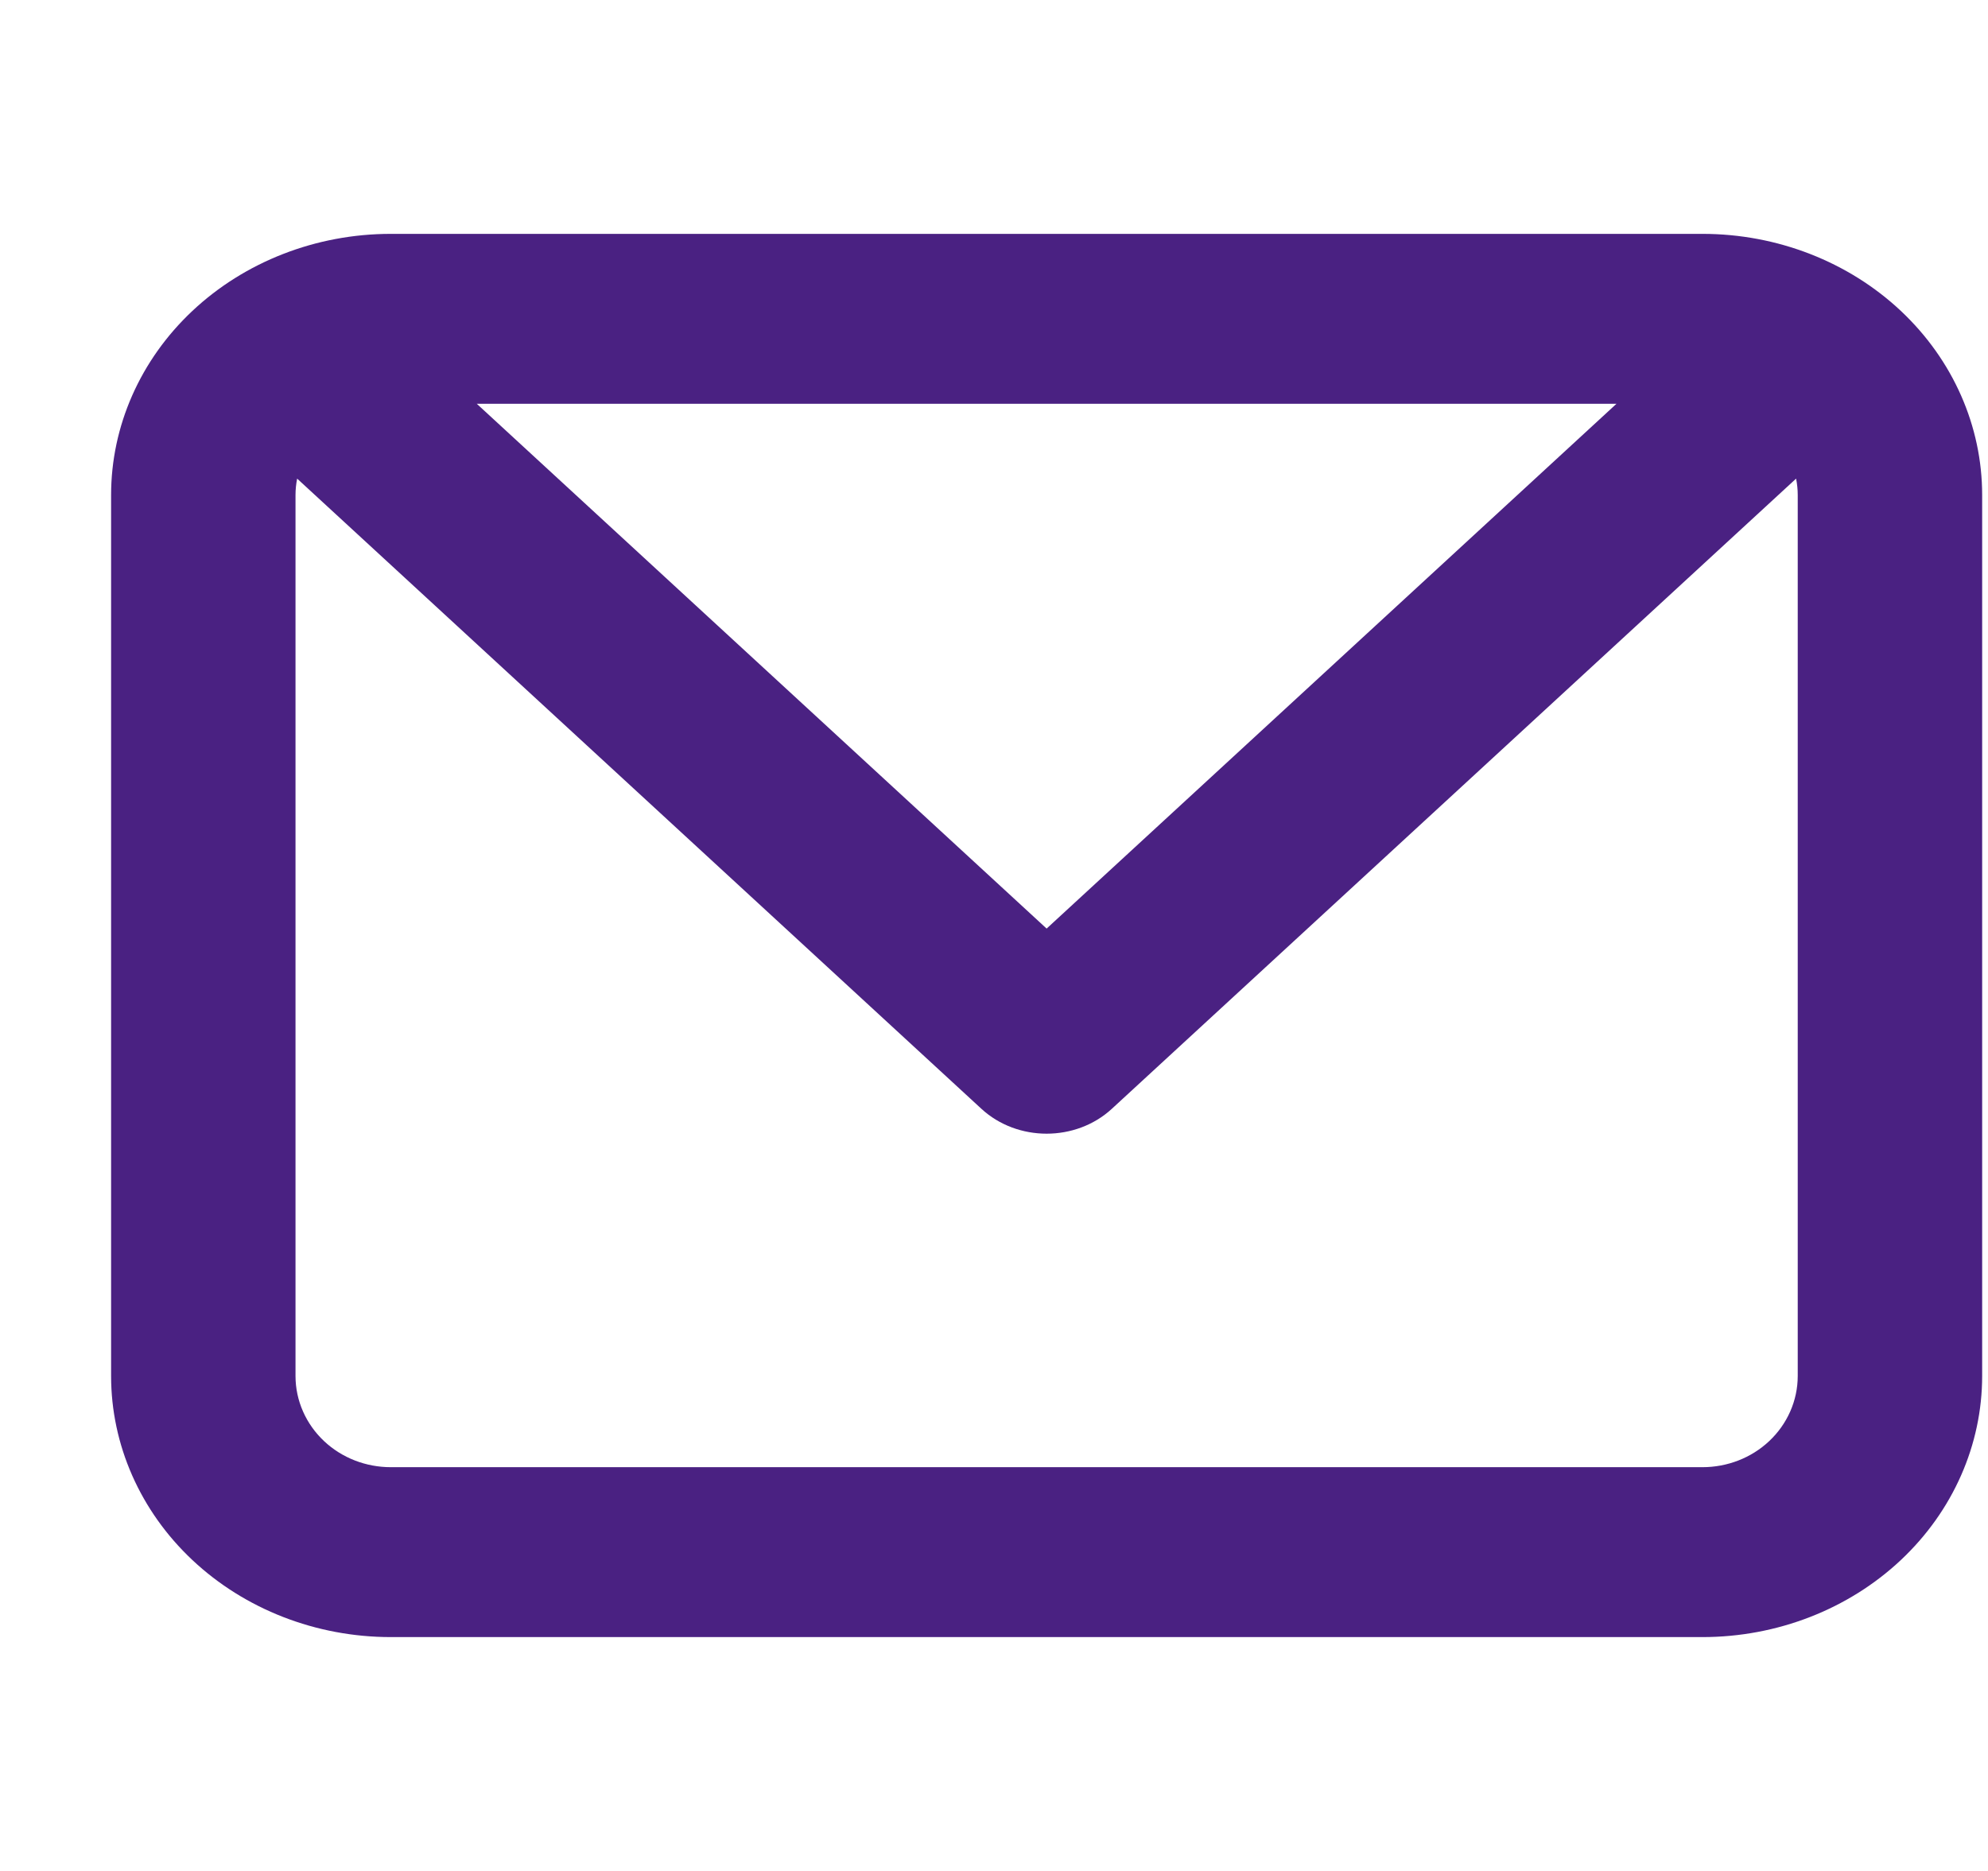 <svg width="17" height="16" viewBox="0 0 17 16" fill="none" xmlns="http://www.w3.org/2000/svg">
<g clip-path="url(#clip0_299_1353)">
<g clip-path="url(#clip1_299_1353)">
<g clip-path="url(#clip2_299_1353)">
<path fill-rule="evenodd" clip-rule="evenodd" d="M4.077 3.453L8.95 7.941L13.823 3.453H4.077ZM15.359 4.093L9.508 9.482C9.2 9.766 8.7 9.766 8.392 9.482L2.541 4.093C2.532 4.139 2.527 4.186 2.527 4.233V11.767C2.527 11.979 2.617 12.179 2.771 12.324C2.925 12.469 3.131 12.547 3.341 12.547H14.559C14.769 12.547 14.975 12.469 15.129 12.324C15.283 12.179 15.373 11.979 15.373 11.767V4.233C15.373 4.186 15.368 4.139 15.359 4.093ZM1.645 2.659C2.092 2.239 2.702 2 3.341 2H14.559C15.198 2 15.808 2.239 16.255 2.659C16.702 3.079 16.95 3.646 16.95 4.233V11.767C16.95 12.354 16.702 12.921 16.255 13.341C15.808 13.761 15.198 14 14.559 14H3.341C2.702 14 2.092 13.761 1.645 13.341C1.198 12.921 0.95 12.354 0.95 11.767V4.233C0.95 3.646 1.198 3.079 1.645 2.659Z" fill="#4A2182"/>
</g>
</g>
</g>
<defs>
<clipPath id="clip0_299_1353">
<rect width="16" height="16" fill="white" transform="translate(0.95)"/>
</clipPath>
<clipPath id="clip1_299_1353">
<rect width="16" height="16" fill="white" transform="translate(0.95)"/>
</clipPath>
<clipPath id="clip2_299_1353">
<rect width="16" height="16" fill="white" transform="translate(0.95)"/>
</clipPath>
</defs>
</svg>
